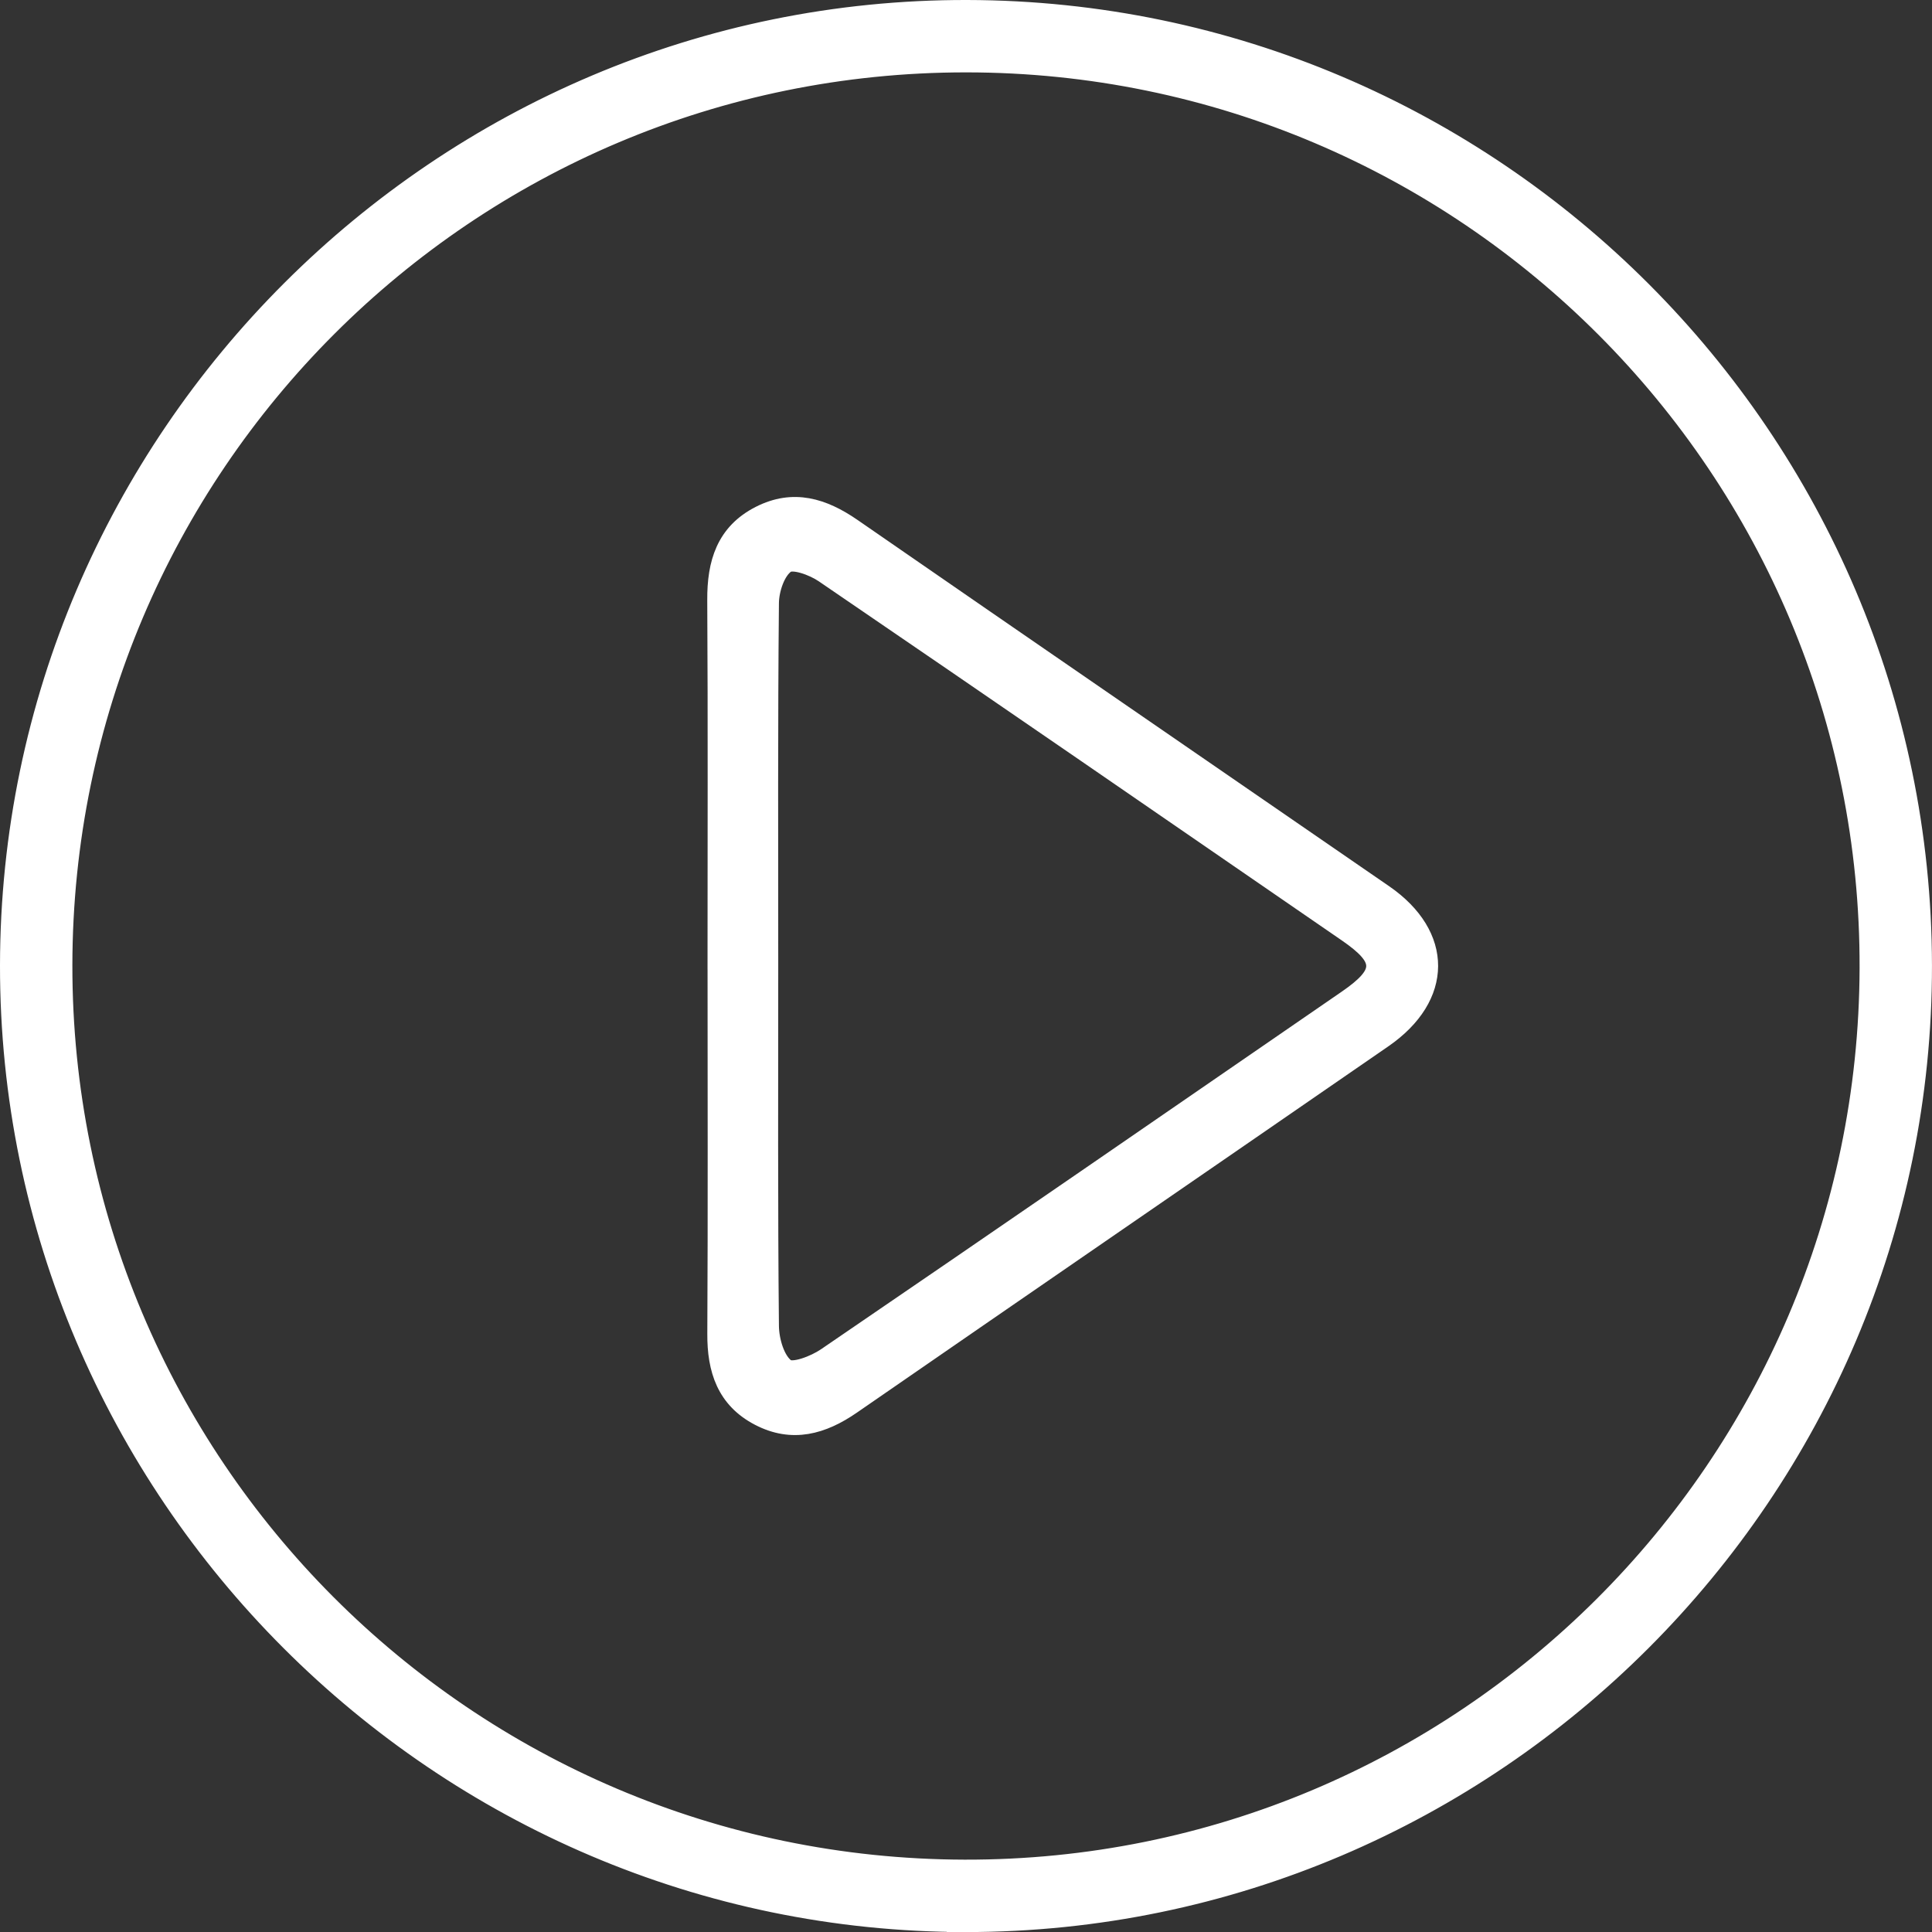 <?xml version="1.0" encoding="UTF-8"?><svg id="Ebene_2" xmlns="http://www.w3.org/2000/svg" viewBox="0 0 63.61 63.611"><rect x="0" y="0" width="63.61" height="63.611" fill="#333333" stroke="none"/><defs><style>.cls-1{fill:#fff;stroke:#fff;stroke-miterlimit:10;stroke-width:.61px;}</style></defs><g id="Play_Button"><path class="cls-1" d="m31.808,63.306c-17.336.003-31.521-14.189-31.503-31.521C.322,14.436,14.519.267,31.846.305c17.327.038,31.433,14.152,31.458,31.474.025,17.331-14.155,31.524-31.497,31.528ZM2.078,31.78c-.017,16.397,13.265,29.713,29.68,29.753,16.388.04,29.725-13.246,29.773-29.66.048-16.431-13.283-29.794-29.725-29.795-16.404-.001-29.711,13.295-29.728,29.702Z"/><path class="cls-1" d="m23.6,31.79c0-4.012.015-8.024-.009-12.036-.007-1.208.288-2.214,1.432-2.795,1.099-.558,2.073-.255,3.039.412,5.826,4.03,11.668,8.037,17.501,12.058,1.982,1.366,1.975,3.389-.023,4.768-5.83,4.024-11.671,8.034-17.499,12.061-.964.666-1.955.949-3.045.381-1.096-.571-1.41-1.545-1.403-2.722.022-4.042.008-8.084.008-12.126Zm1.718.012c0,3.952-.017,7.904.023,11.856.005.481.192,1.131.531,1.381.234.172.949-.104,1.326-.36,5.728-3.908,11.436-7.844,17.148-11.776,1.252-.862,1.256-1.33.006-2.191-5.736-3.949-11.471-7.901-17.224-11.826-.352-.24-1.017-.484-1.253-.319-.327.227-.53.84-.534,1.289-.039,3.982-.023,7.964-.023,11.946Z"/></g></svg>